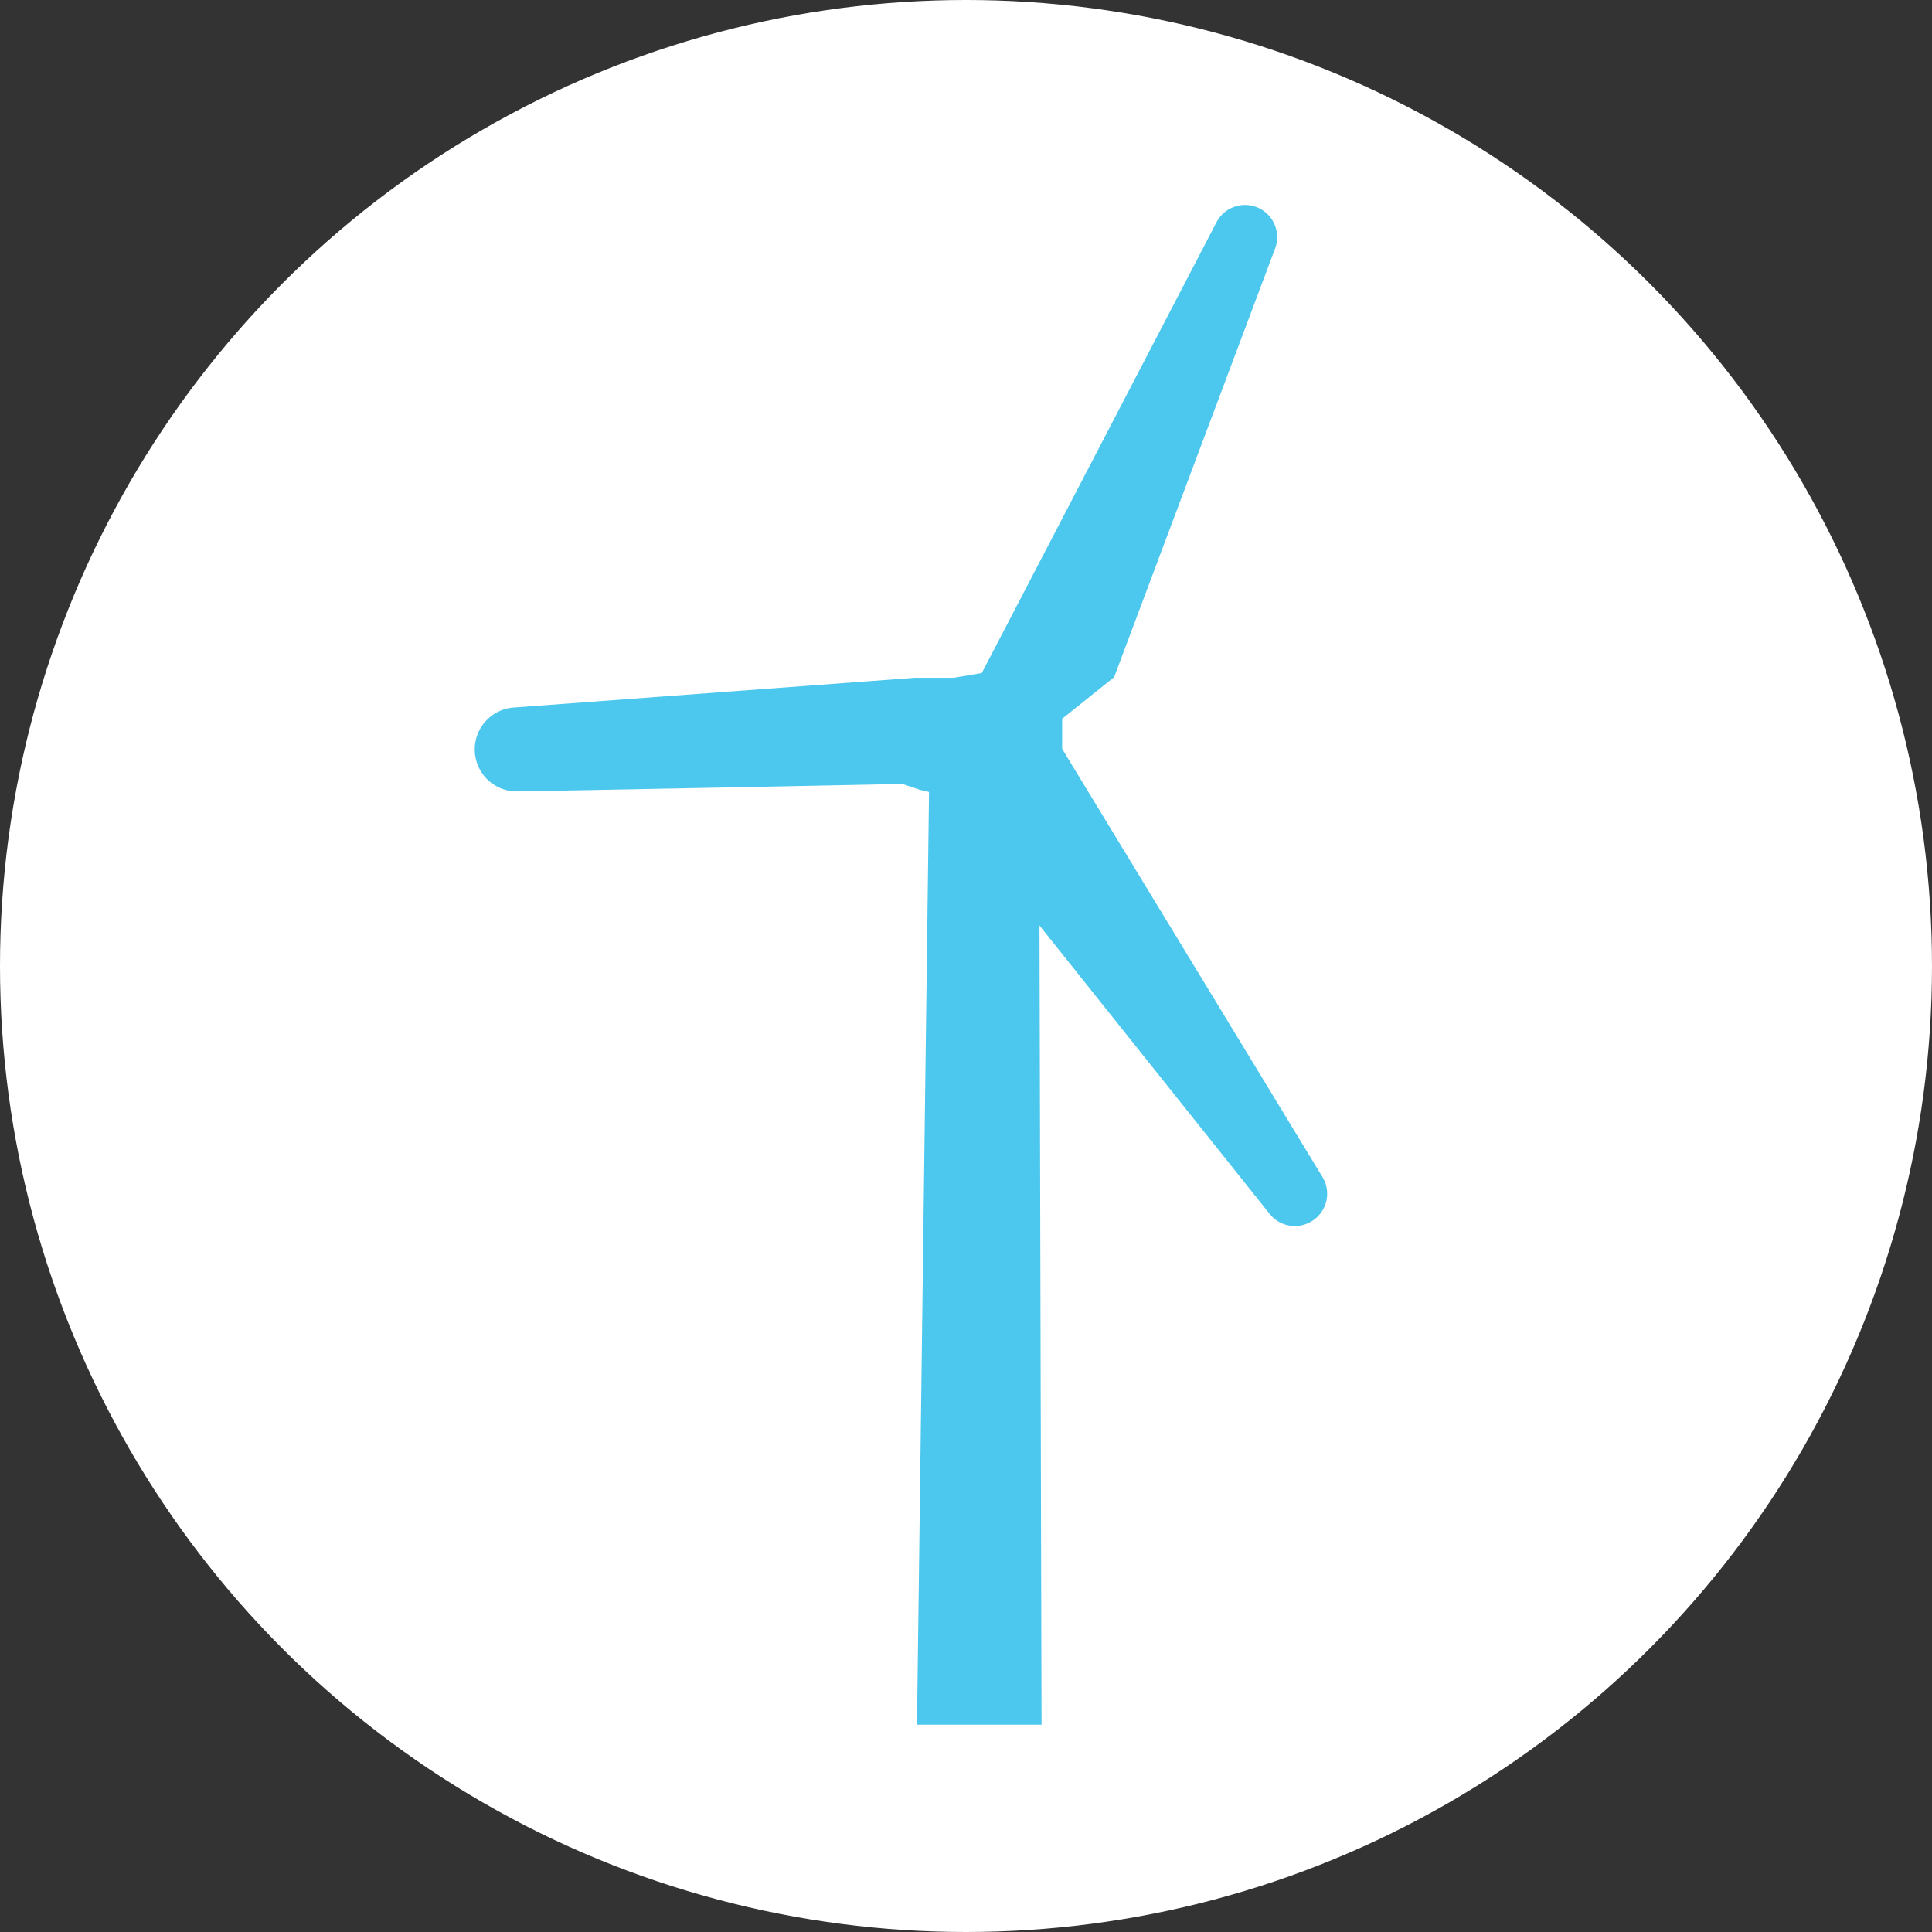 <svg xmlns="http://www.w3.org/2000/svg" width="30" height="30" viewBox="0 0 30 30">
  <rect x="0" y="0" width="30" height="30" fill="#333333" stroke="none"/>
  <g id="ikonka-wiatrak-biala" transform="translate(-480 -500)">
    <circle id="Ellipse_5" data-name="Ellipse 5" cx="15" cy="15" r="15" transform="translate(480 500)" fill="#fff"/>
    <path id="Path_22829" data-name="Path 22829" d="M3256.669,326.847l.141.034-.187,14.483h1.934l-.032-12.41,3.573,4.477a.5.5,0,0,0,.678.1h0a.5.5,0,0,0,.143-.672l-4.042-6.648v-.467l.807-.646,2.5-6.658a.5.5,0,0,0-.262-.63h0a.5.5,0,0,0-.648.224l-3.645,7-.437.074h-.606l-6.23.462a.652.652,0,0,0-.6.65h0a.651.651,0,0,0,.662.652c1.706-.029,5.979-.116,5.979-.116Z" transform="translate(-2762.384 185.417)" fill="#4cc7ed"/>
  </g>
</svg>
